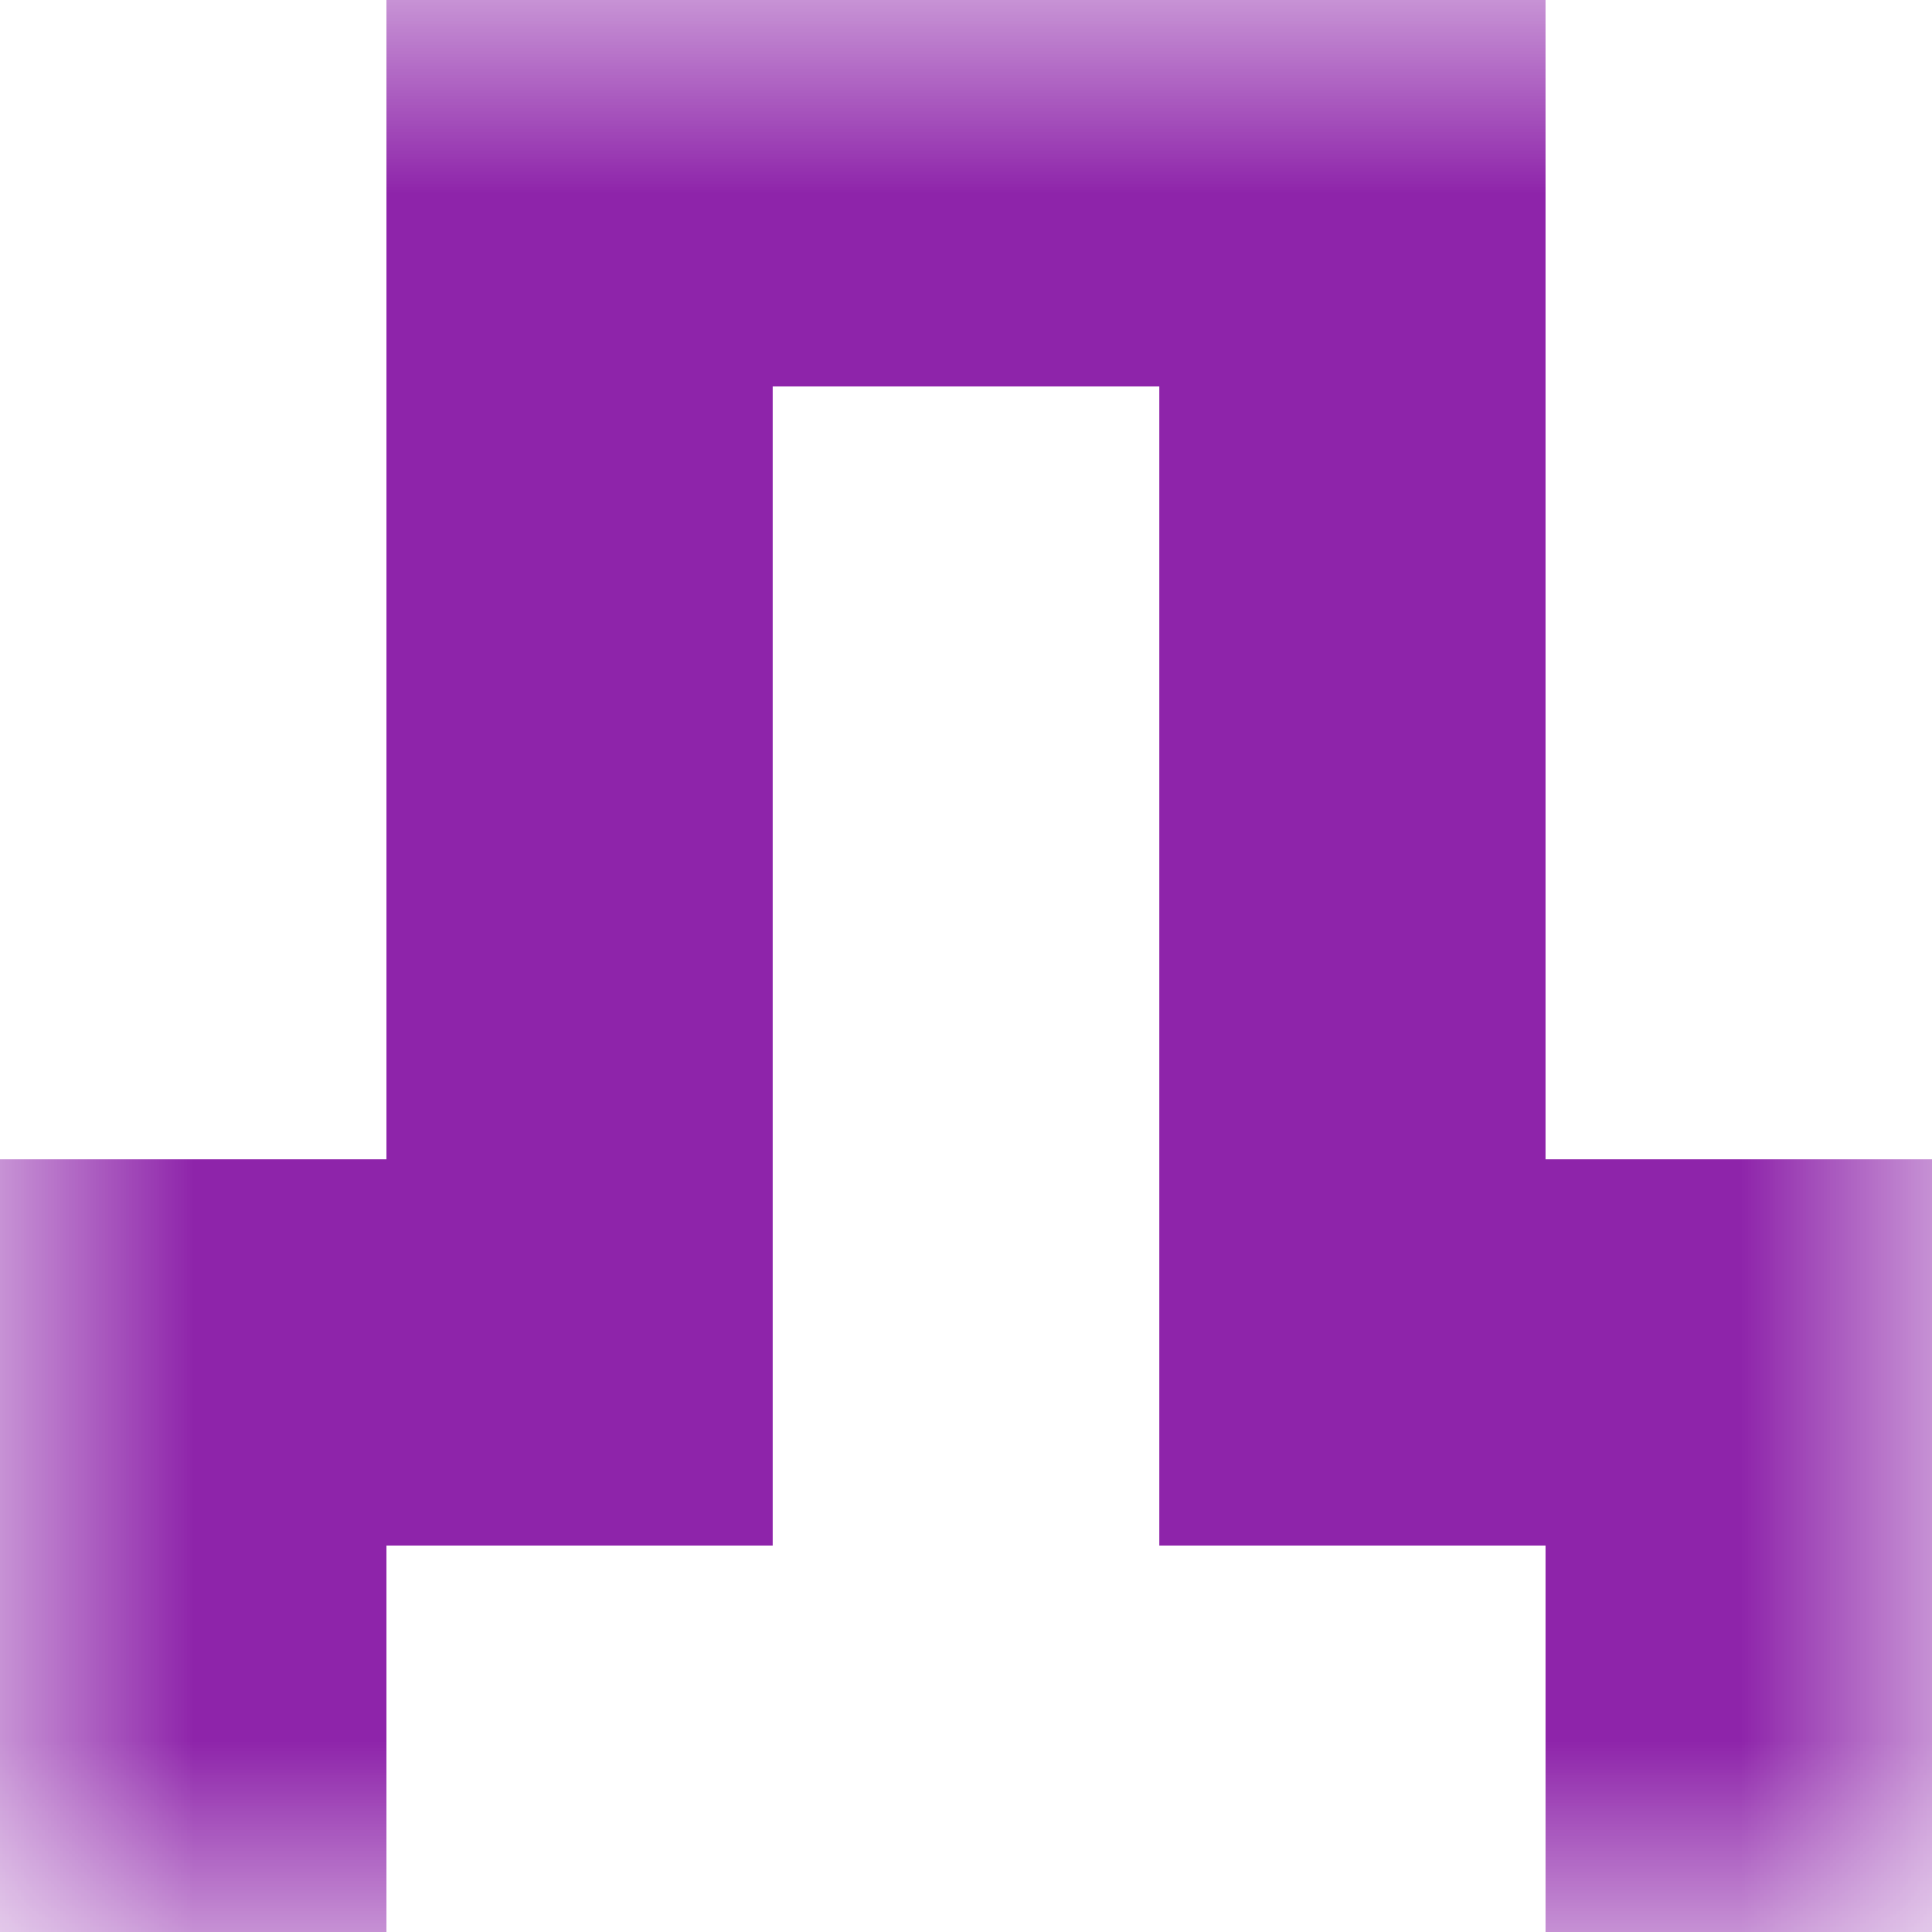 <svg xmlns="http://www.w3.org/2000/svg" viewBox="0 0 5 5" fill="none" shape-rendering="crispEdges"><mask id="viewboxMask"><rect width="5" height="5" rx="0" ry="0" x="0" y="0" fill="#fff" /></mask><g mask="url(#viewboxMask)"><path fill="#8e24aa" d="M1 0h3v1H1z"/><path d="M2 1H1v1h1V1ZM4 1H3v1h1V1Z" fill="#8e24aa"/><path d="M2 2H1v1h1V2ZM4 2H3v1h1V2Z" fill="#8e24aa"/><path d="M2 3H0v1h2V3ZM5 3H3v1h2V3Z" fill="#8e24aa"/><path d="M1 4H0v1h1V4ZM5 4H4v1h1V4Z" fill="#8e24aa"/></g></svg>